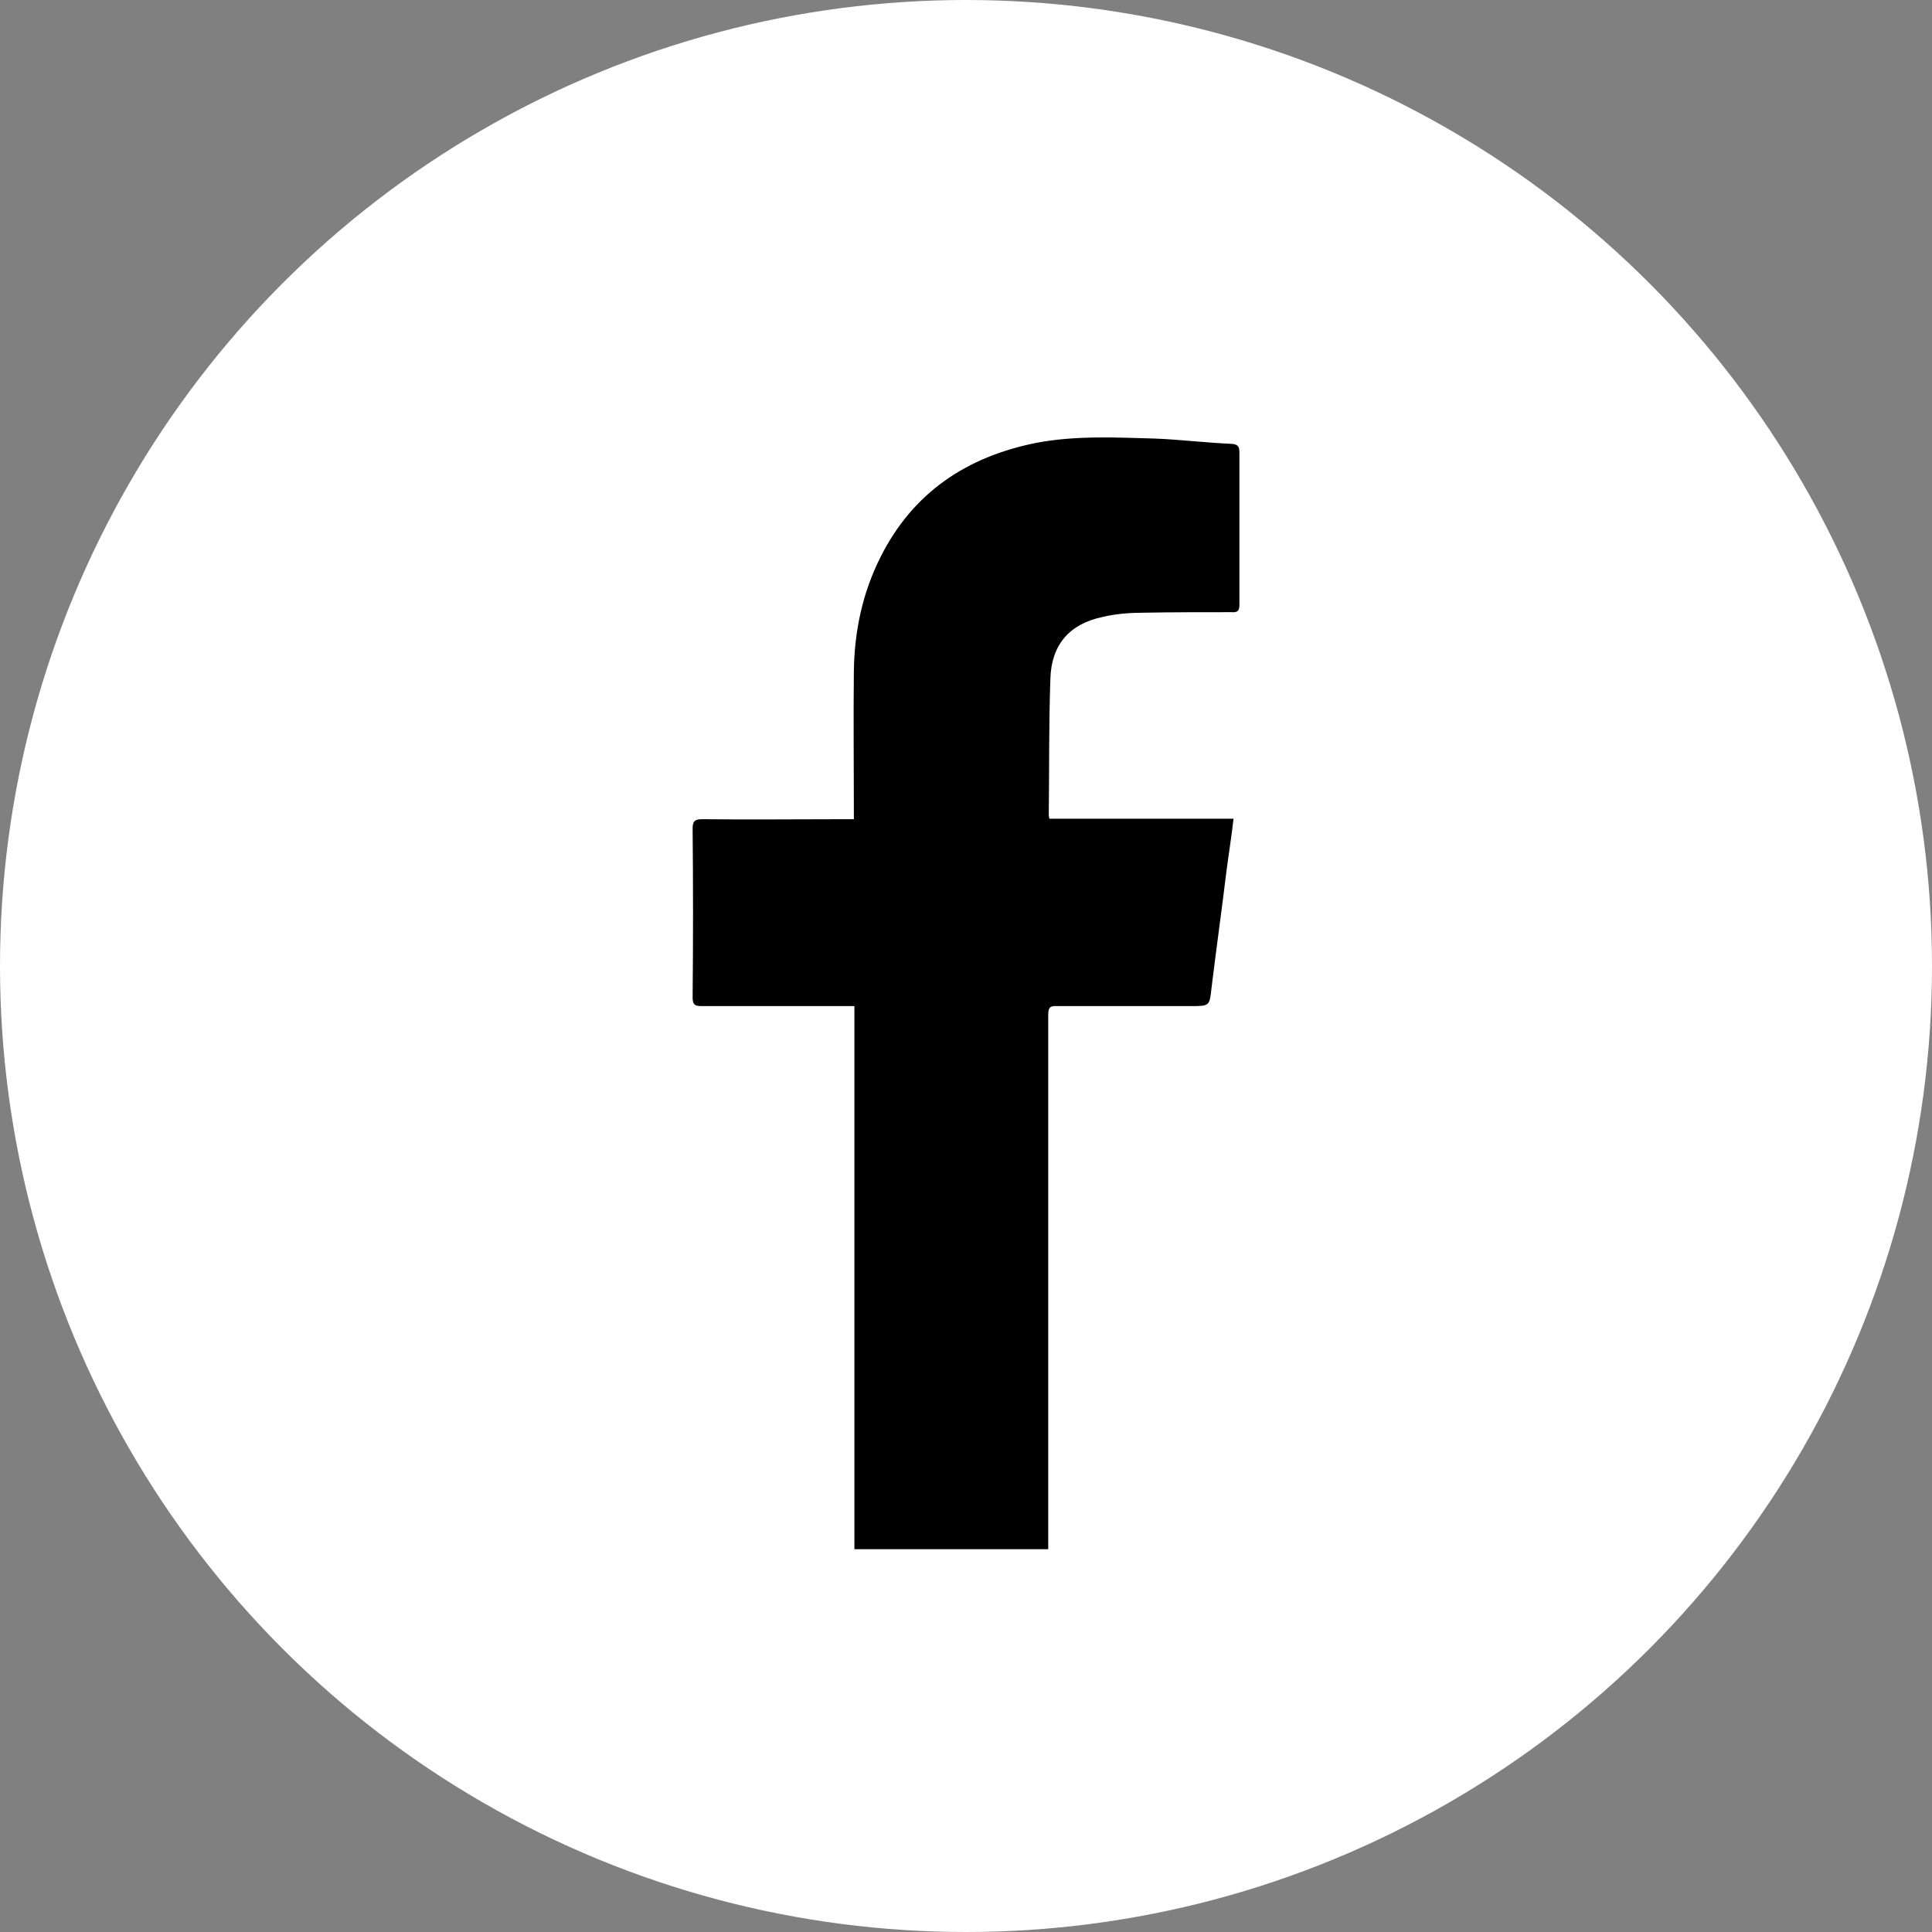 <svg width="50" height="50" viewBox="0 0 50 50" fill="none" xmlns="http://www.w3.org/2000/svg">
<rect x="0" y="0" width="50" height="50" fill="#808080" stroke="none"/>
<circle cx="25" cy="25" r="25" fill="white"/>
<path d="M27.128 26.272V40.094H22.112V26.038H18.16C17.98 26.038 17.925 25.997 17.925 25.818C17.939 24.348 17.939 22.892 17.925 21.435C17.925 21.243 17.994 21.201 18.174 21.201C19.404 21.215 20.606 21.201 21.836 21.201H22.098V20.968C22.098 19.759 22.084 18.577 22.098 17.368C22.112 16.337 22.319 15.348 22.789 14.414C23.632 12.737 25.028 11.817 26.824 11.46C27.847 11.267 28.87 11.322 29.892 11.35C30.57 11.377 31.219 11.46 31.882 11.487C32.034 11.501 32.076 11.556 32.076 11.707V15.65C32.076 15.802 32.034 15.857 31.869 15.843C31.108 15.843 30.348 15.843 29.588 15.857C29.243 15.857 28.884 15.884 28.538 15.966C27.681 16.145 27.211 16.681 27.184 17.56C27.142 18.756 27.156 19.937 27.142 21.105C27.142 21.133 27.156 21.146 27.156 21.188H31.924C31.869 21.669 31.799 22.095 31.744 22.52C31.62 23.537 31.482 24.527 31.357 25.543C31.302 26.038 31.316 26.038 30.804 26.038H27.363C27.17 26.024 27.128 26.079 27.128 26.272Z" fill="black"/>
</svg>
